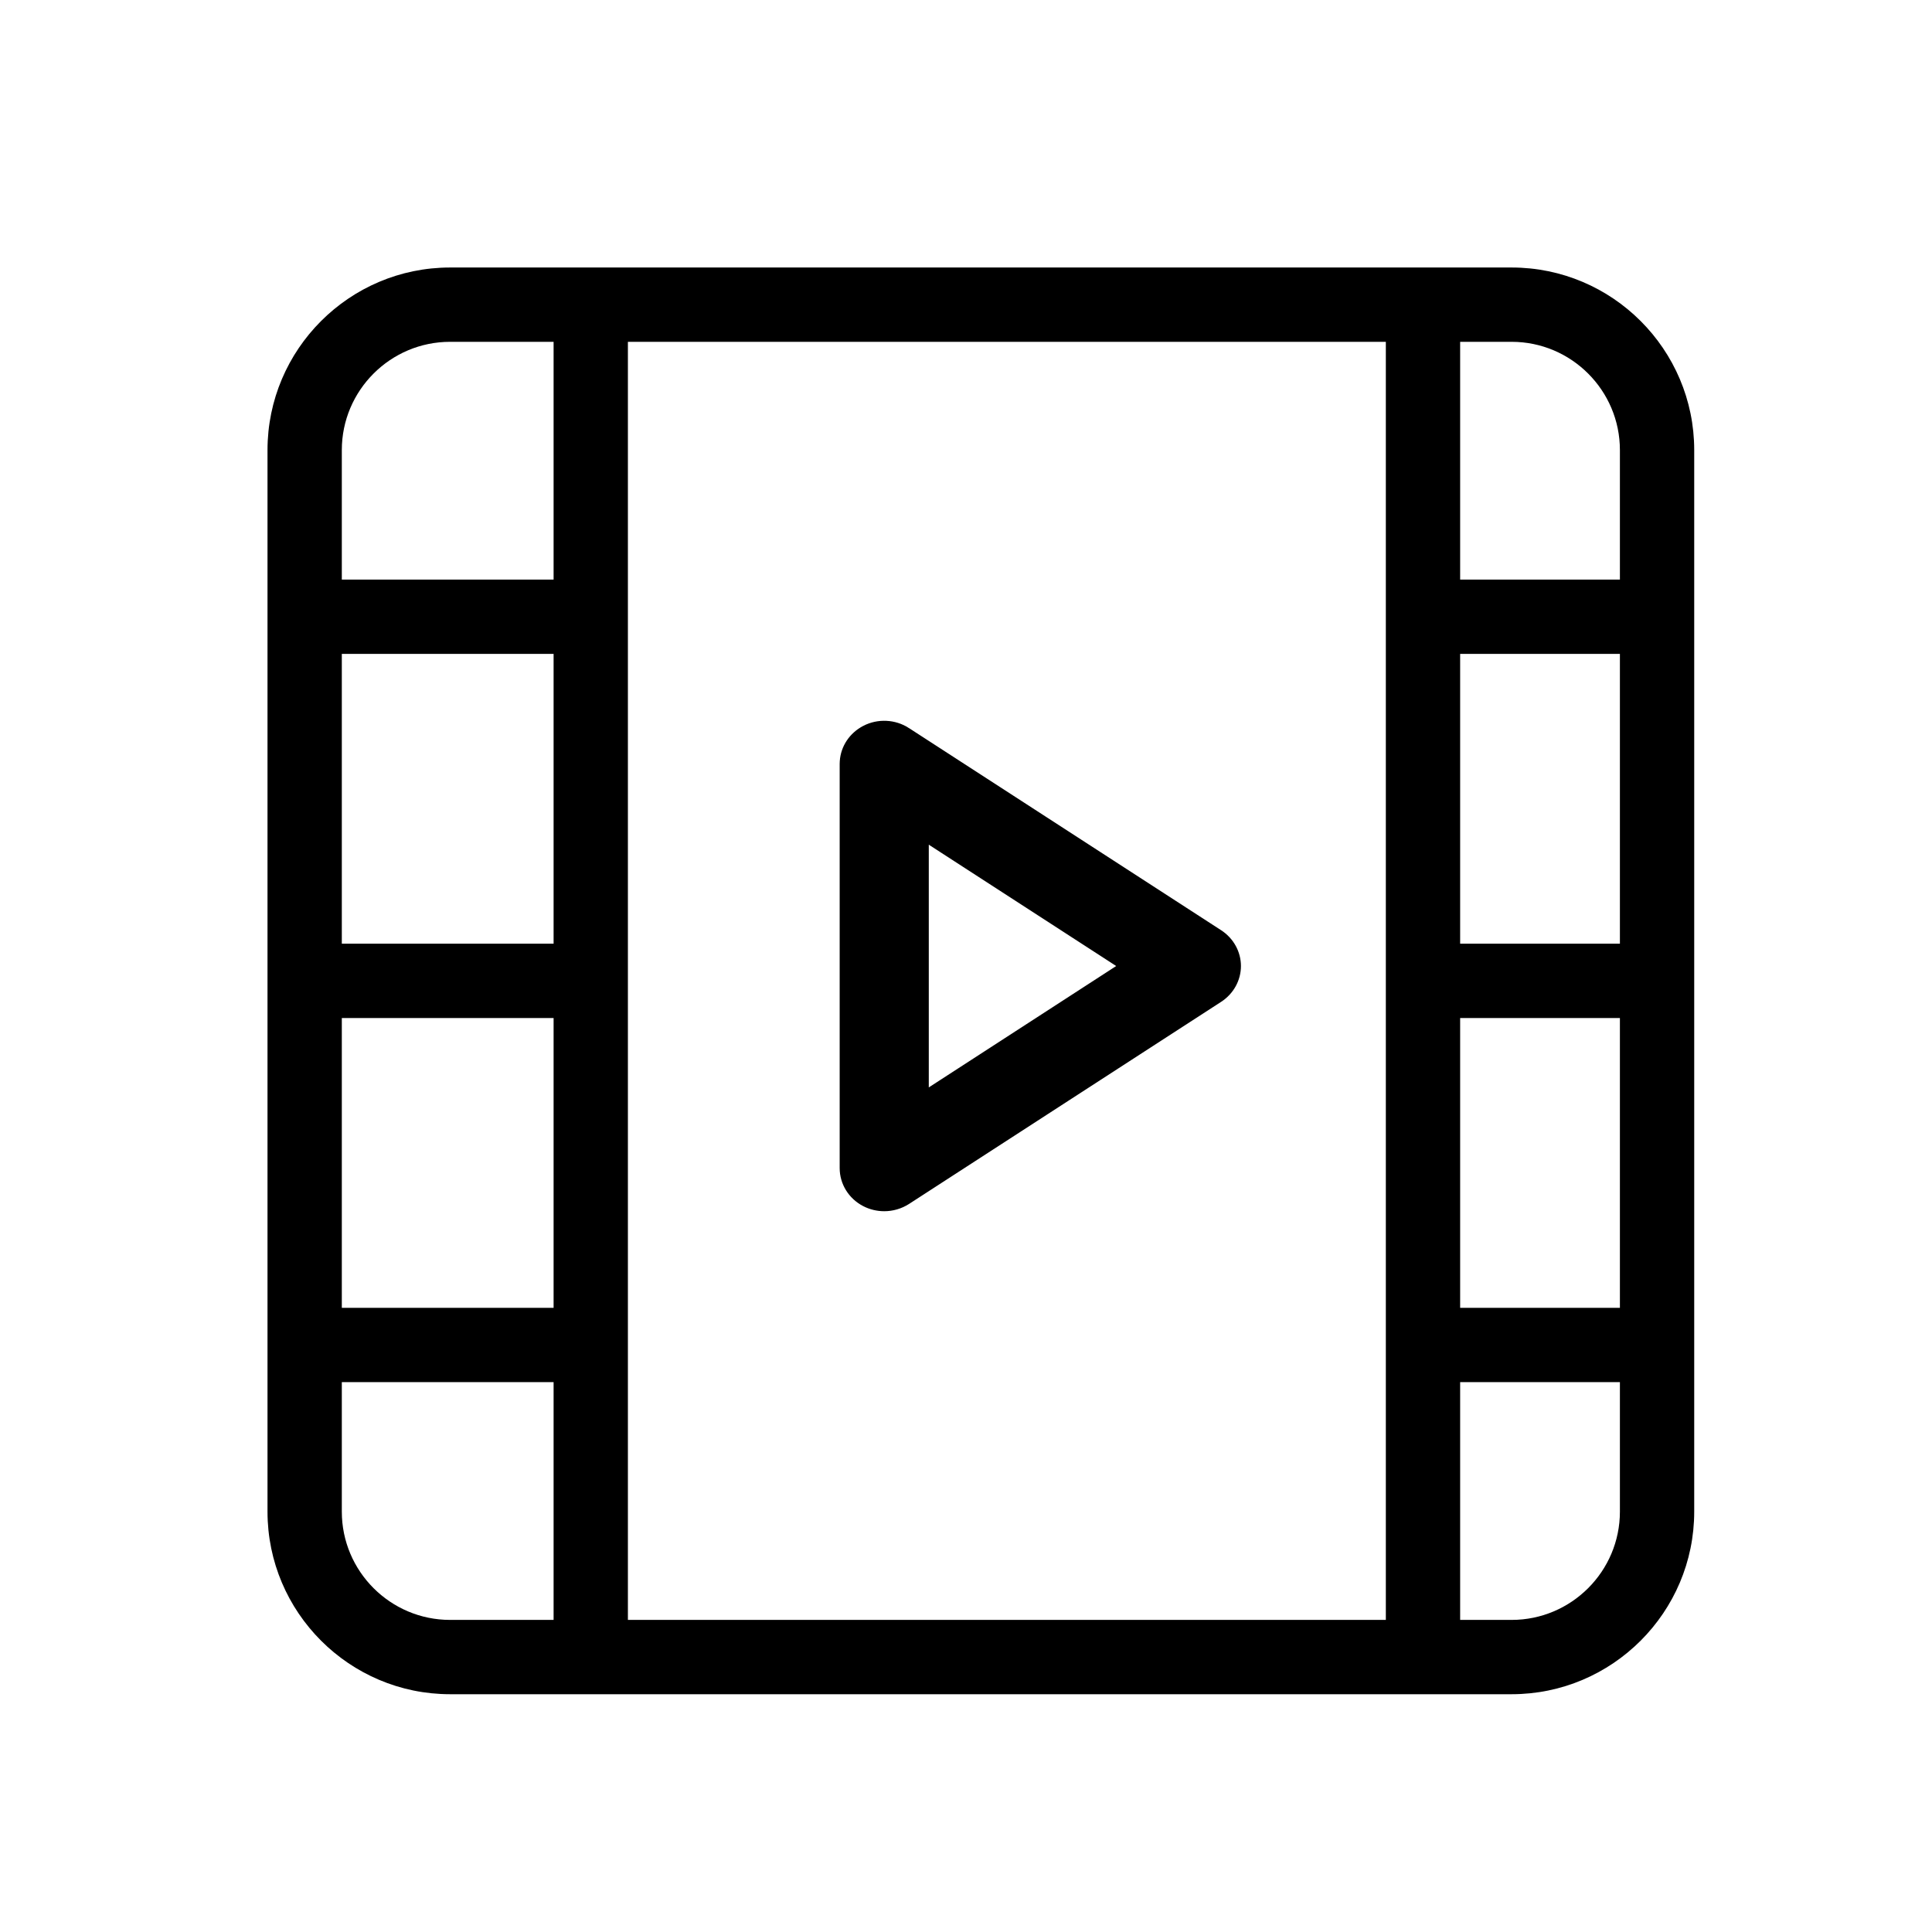 <svg xmlns="http://www.w3.org/2000/svg" width="130" height="130" viewBox="0 0 130 130" fill="none"><path d="M30.286 18H101.714C108.487 18 114 23.513 114 30.286V101.714C114 108.487 108.487 114 101.714 114H30.286C23.513 114 18 108.487 18 101.714V30.286C18 23.513 23.513 18 30.286 18ZM23 101.714C23 105.731 26.269 109 30.286 109H37.25V93H23V101.714ZM42.25 109H93.25V23H42.25V109ZM98.25 109H101.714C105.731 109 109 105.731 109 101.714V93H98.25V109ZM23 88H37.25V68.5H23V88ZM98.25 88H109V68.5H98.25V88ZM23 63.5H37.25V44H23V63.5ZM98.25 63.5H109V44H98.25V63.5ZM30.286 23C26.269 23 23 26.269 23 30.286V39H37.25V23H30.286ZM98.25 39H109V30.286C109 26.269 105.731 23 101.714 23H98.25V39Z" fill="black" stroke="none" stroke-width="1"/><path d="M58.312 49.289C59.123 48.865 60.12 48.909 60.895 49.412L60.895 49.413L81.895 63.012C82.594 63.466 83 64.216 83 65.001C83 65.789 82.594 66.538 81.897 66.991L60.902 80.587C60.477 80.86 59.989 81 59.5 81C59.087 81 58.676 80.903 58.31 80.712H58.31C57.494 80.288 57 79.472 57 78.601V51.402L57.006 51.239C57.063 50.43 57.545 49.689 58.31 49.291L58.312 49.289ZM61.996 74.089L63.54 73.089L74.73 65.841L76.025 65.001L74.73 64.162L63.54 56.917L61.996 55.917V74.089Z" fill="black" stroke="black" stroke-width="1"/></svg>